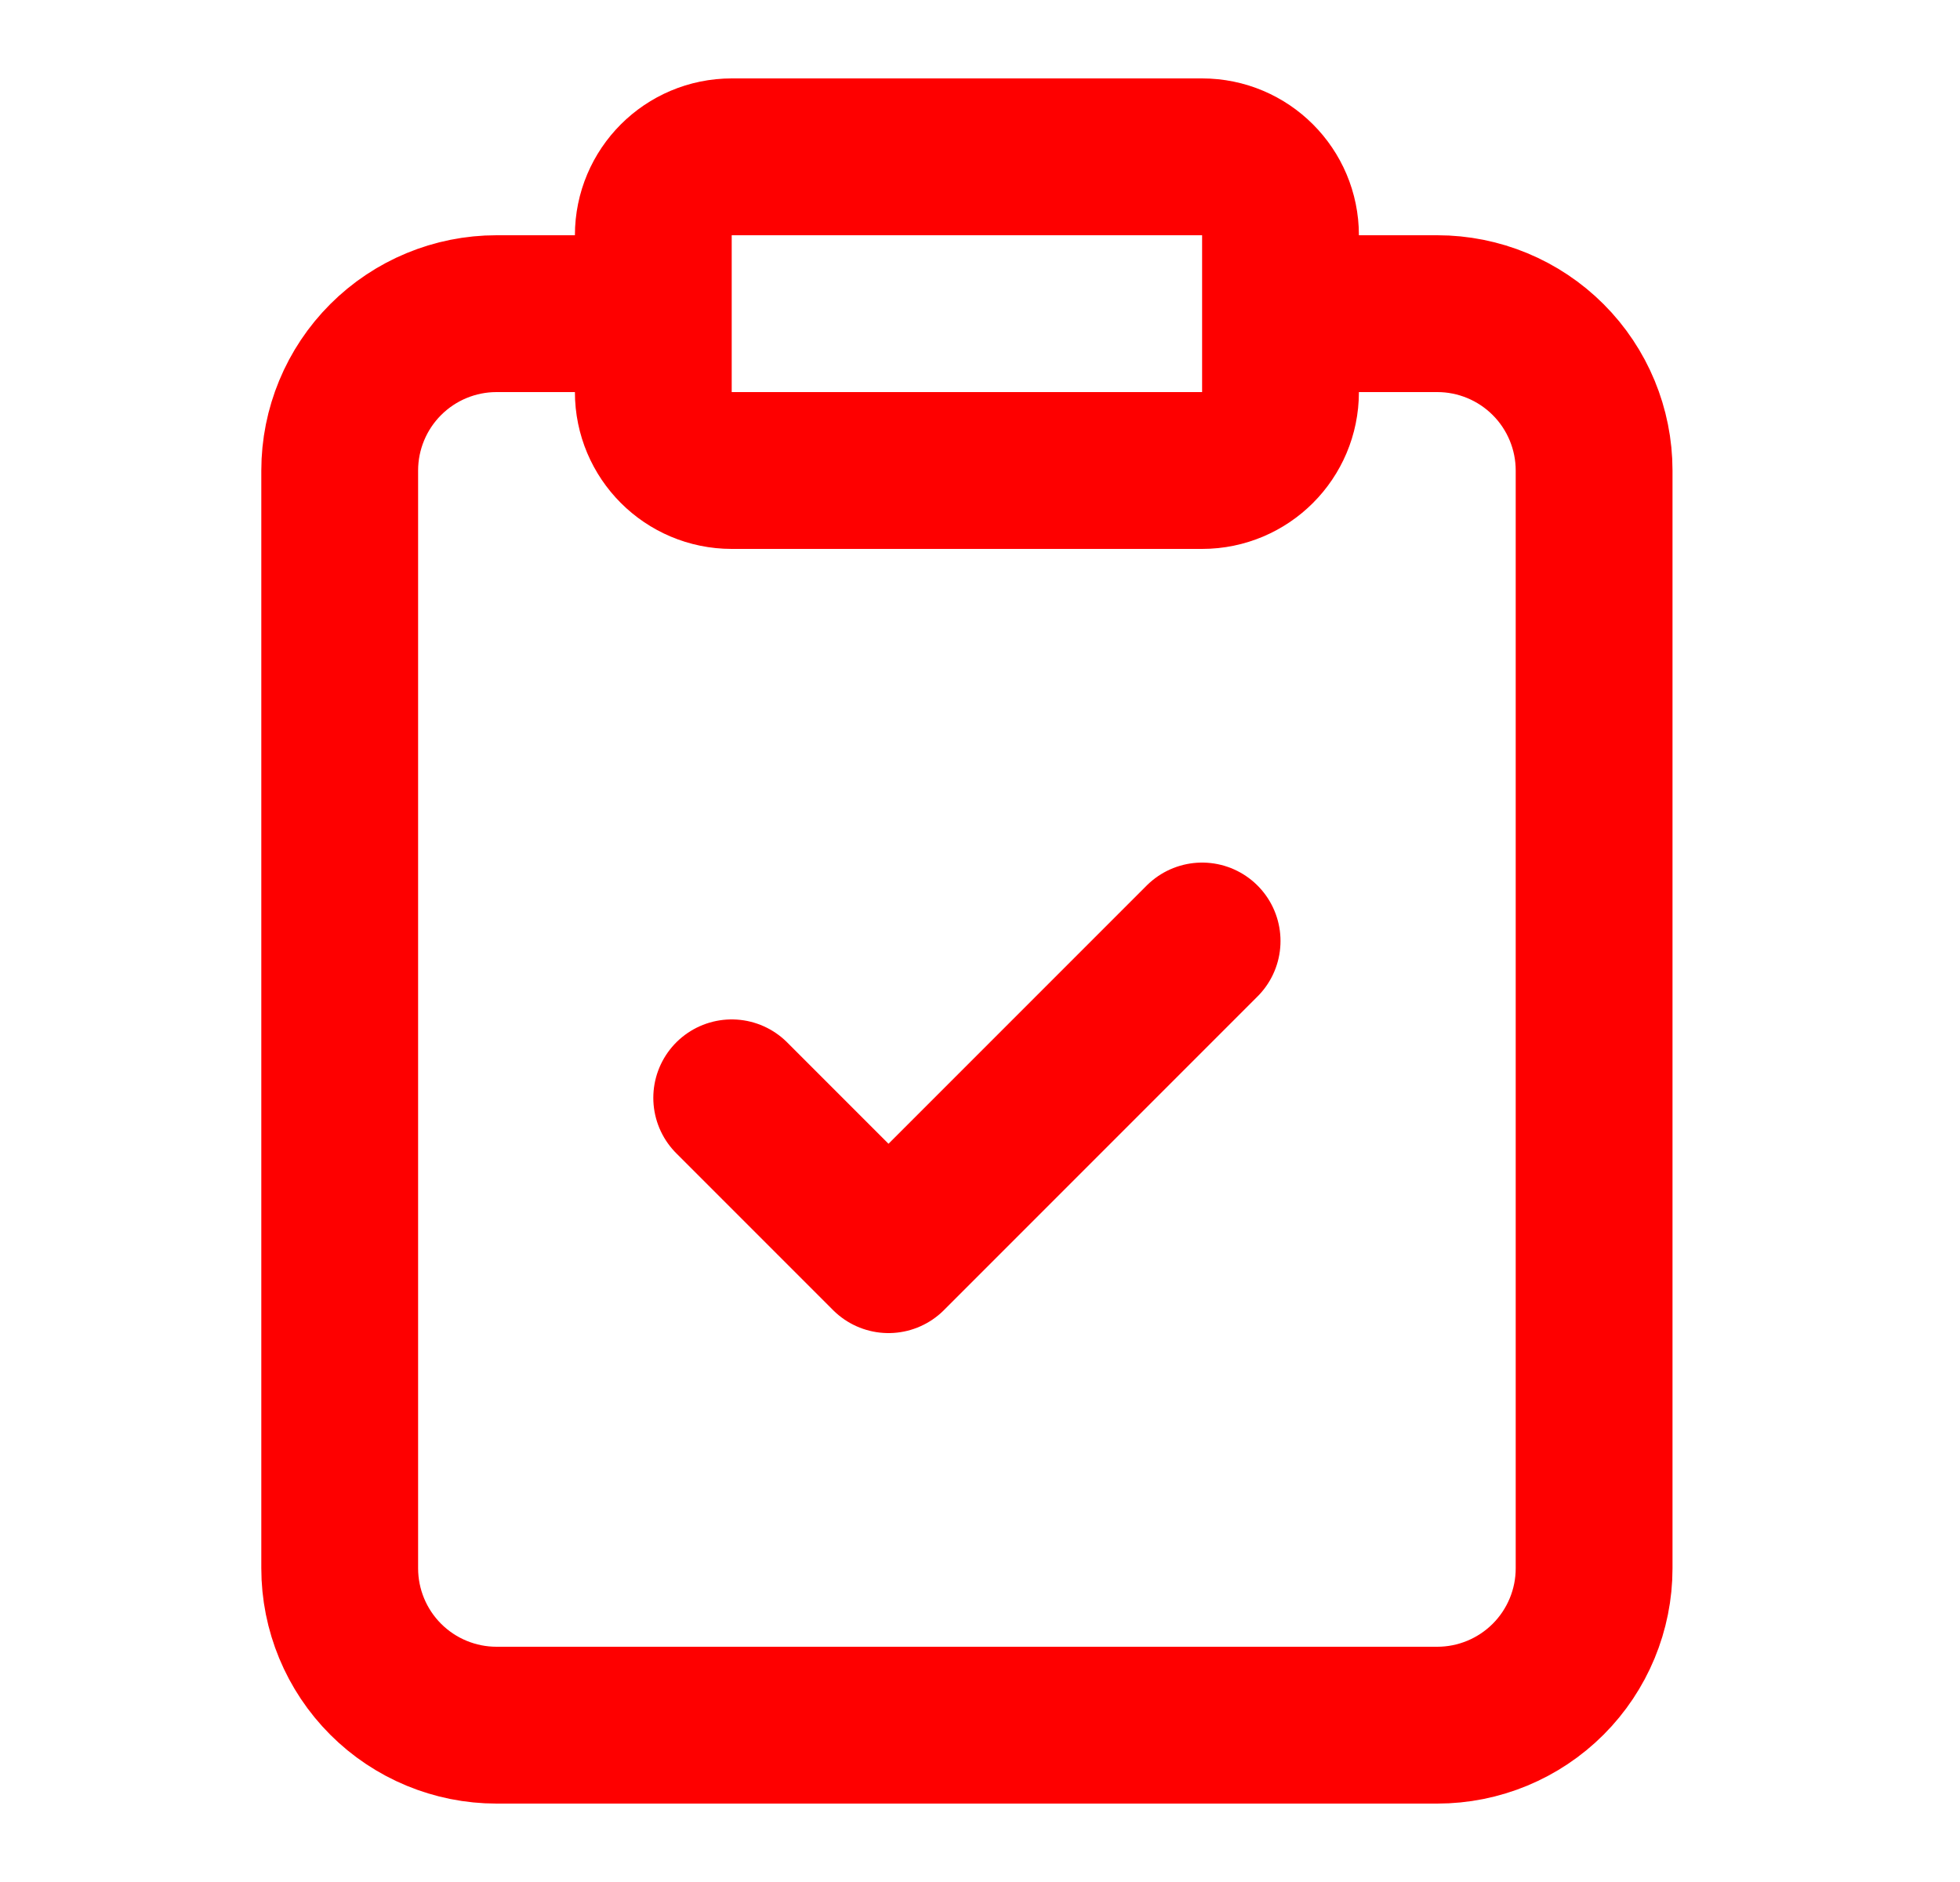<svg width="25" height="24" viewBox="0 0 25 24" fill="none" xmlns="http://www.w3.org/2000/svg">
<path d="M16.333 4H18.333C18.863 4 19.372 4.211 19.747 4.586C20.122 4.961 20.333 5.47 20.333 6V20C20.333 20.53 20.122 21.039 19.747 21.414C19.372 21.789 18.863 22 18.333 22H6.333C5.803 22 5.294 21.789 4.919 21.414C4.544 21.039 4.333 20.53 4.333 20V6C4.333 5.47 4.544 4.961 4.919 4.586C5.294 4.211 5.803 4 6.333 4H8.333M9.333 14L11.333 16L15.333 12M9.333 2H15.333C15.885 2 16.333 2.448 16.333 3V5C16.333 5.552 15.885 6 15.333 6H9.333C8.781 6 8.333 5.552 8.333 5V3C8.333 2.448 8.781 2 9.333 2Z" stroke="#FE0000" stroke-width="2" stroke-linecap="round" stroke-linejoin="round"/>
</svg>
